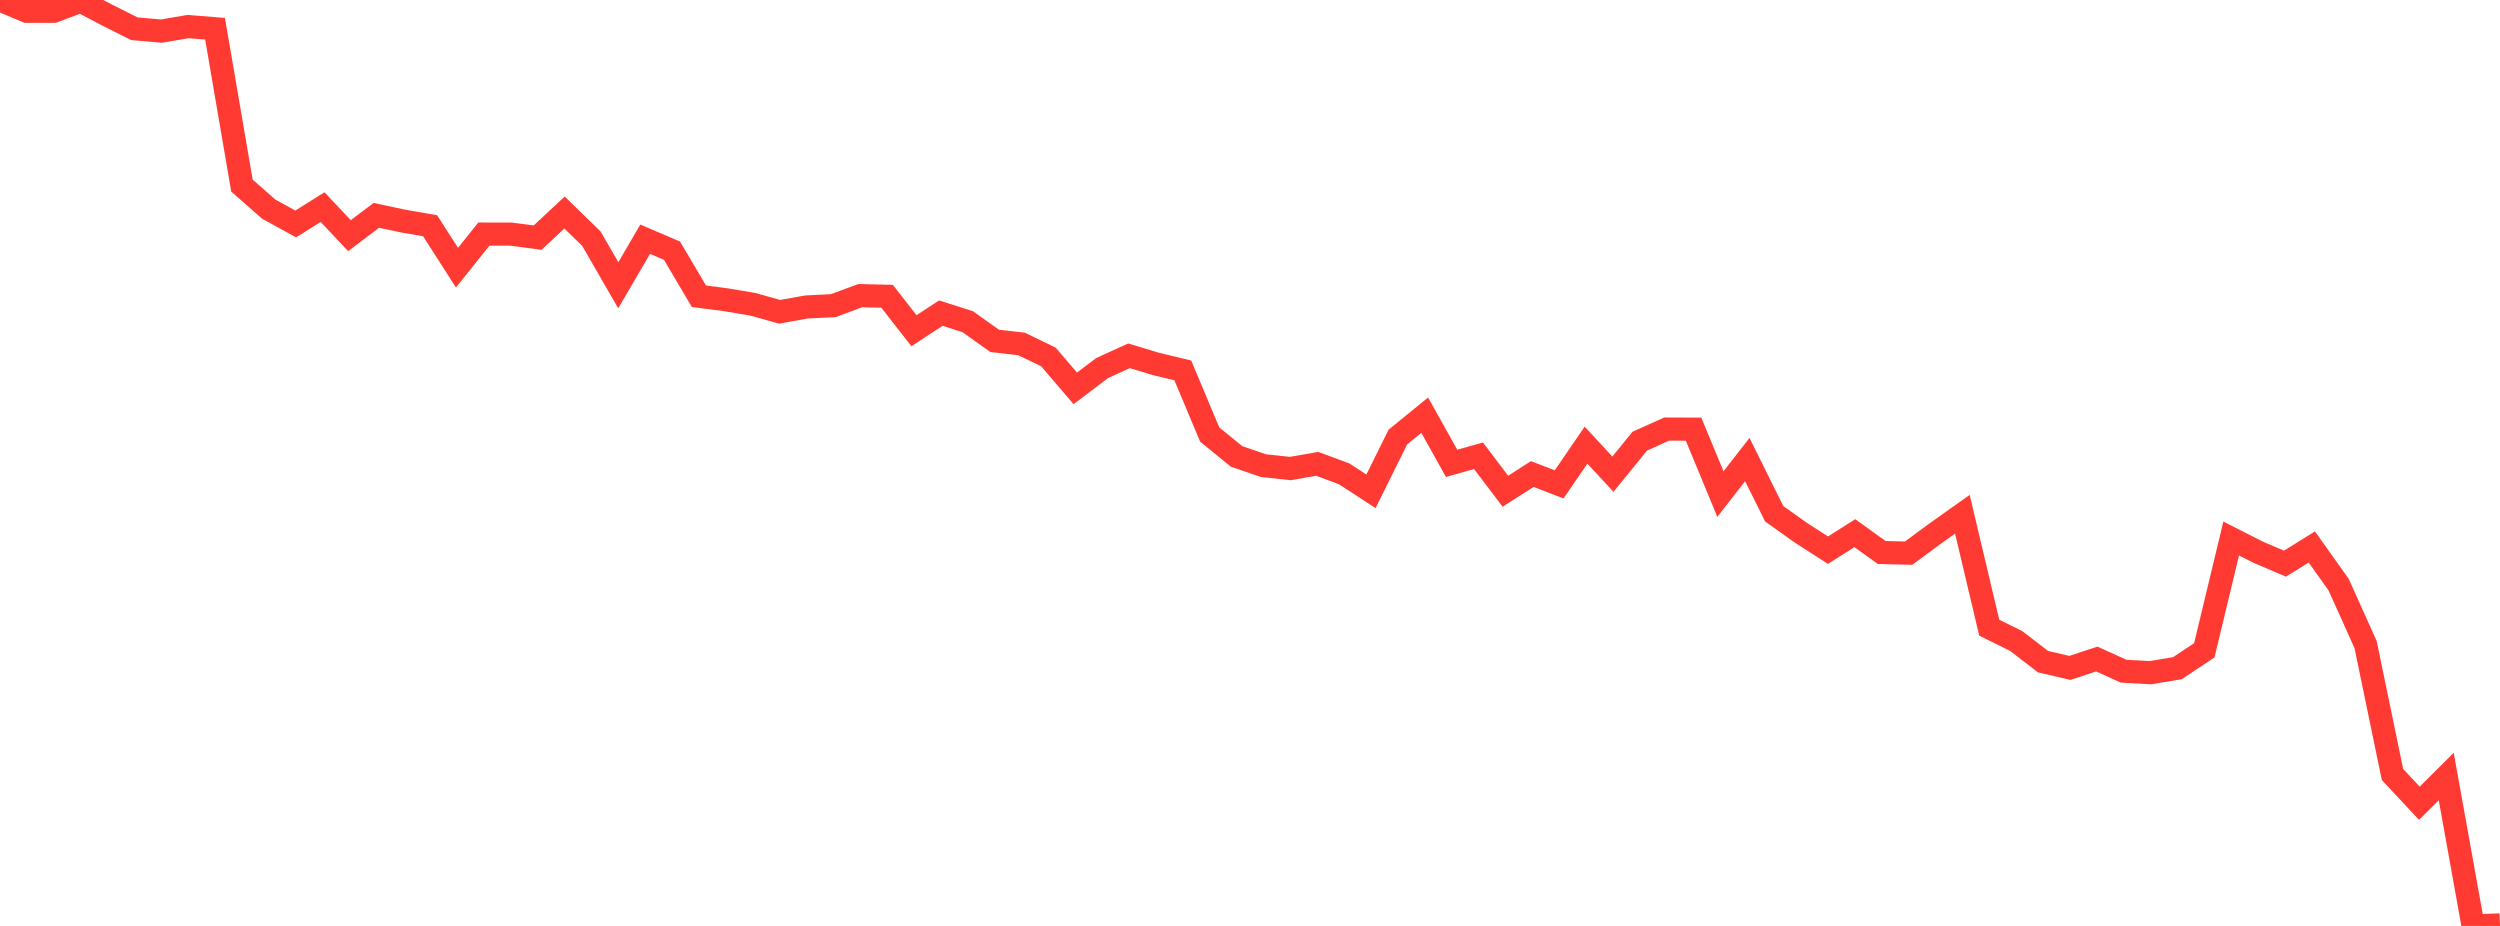 <?xml version="1.0" standalone="no"?>
<!DOCTYPE svg PUBLIC "-//W3C//DTD SVG 1.1//EN" "http://www.w3.org/Graphics/SVG/1.1/DTD/svg11.dtd">

<svg width="135" height="50" viewBox="0 0 135 50" preserveAspectRatio="none" 
  xmlns="http://www.w3.org/2000/svg"
  xmlns:xlink="http://www.w3.org/1999/xlink">


<polyline points="0.0, 0.0 1.452, 0.611 2.903, 0.608 4.355, 0.06 5.806, 0.825 7.258, 1.552 8.71, 1.681 10.161, 1.434 11.613, 1.552 13.065, 10.022 14.516, 11.297 15.968, 12.094 17.419, 11.184 18.871, 12.725 20.323, 11.629 21.774, 11.939 23.226, 12.189 24.677, 14.454 26.129, 12.64 27.581, 12.641 29.032, 12.831 30.484, 11.476 31.935, 12.888 33.387, 15.403 34.839, 12.917 36.29, 13.539 37.742, 15.998 39.194, 16.186 40.645, 16.43 42.097, 16.836 43.548, 16.577 45.0, 16.504 46.452, 15.965 47.903, 15.999 49.355, 17.858 50.806, 16.908 52.258, 17.373 53.71, 18.406 55.161, 18.573 56.613, 19.274 58.065, 20.972 59.516, 19.874 60.968, 19.213 62.419, 19.653 63.871, 20.001 65.323, 23.464 66.774, 24.646 68.226, 25.145 69.677, 25.301 71.129, 25.047 72.581, 25.586 74.032, 26.531 75.484, 23.603 76.935, 22.419 78.387, 25.021 79.839, 24.611 81.29, 26.526 82.742, 25.599 84.194, 26.156 85.645, 24.037 87.097, 25.607 88.548, 23.823 90.0, 23.17 91.452, 23.175 92.903, 26.68 94.355, 24.816 95.806, 27.743 97.258, 28.776 98.71, 29.709 100.161, 28.791 101.613, 29.836 103.065, 29.87 104.516, 28.801 105.968, 27.77 107.419, 33.896 108.871, 34.612 110.323, 35.729 111.774, 36.067 113.226, 35.587 114.677, 36.245 116.129, 36.325 117.581, 36.081 119.032, 35.117 120.484, 29.08 121.935, 29.817 123.387, 30.437 124.839, 29.536 126.29, 31.579 127.742, 34.808 129.194, 41.82 130.645, 43.376 132.097, 41.933 133.548, 50.0 135.0, 49.946" fill="none" stroke="#ff3a33" stroke-width="1.25"/>

</svg>